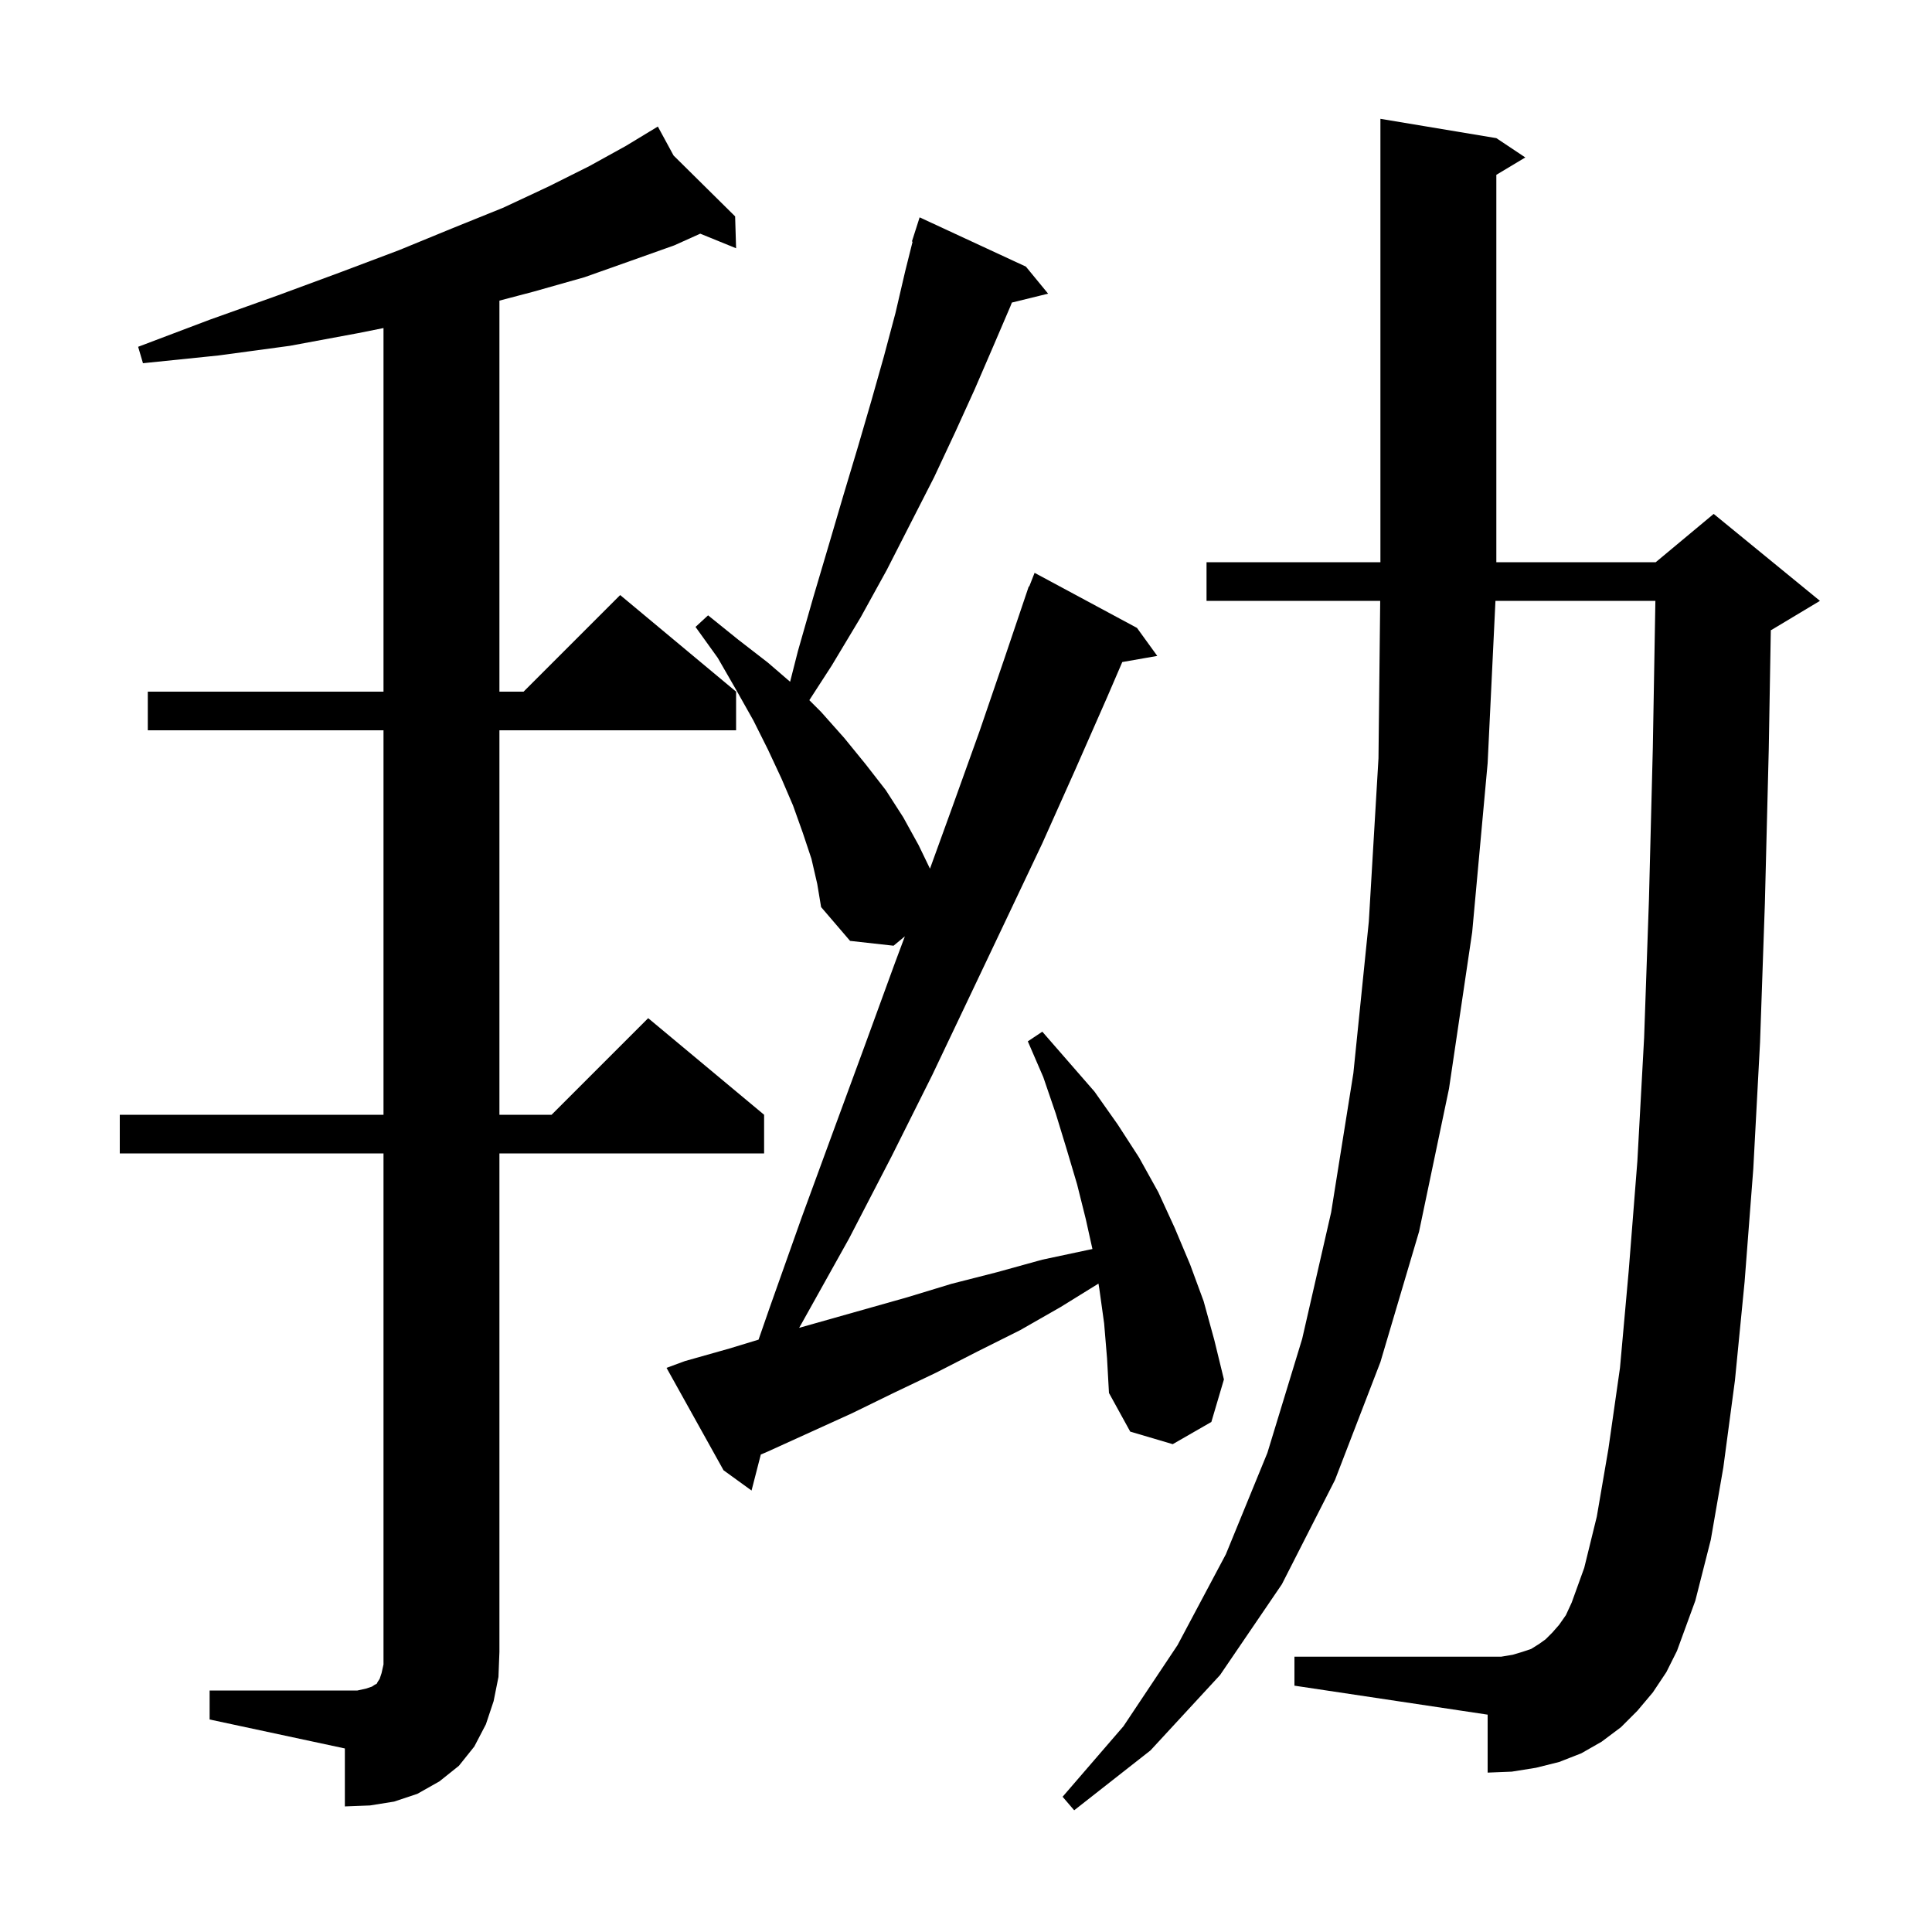 <svg xmlns="http://www.w3.org/2000/svg" xmlns:xlink="http://www.w3.org/1999/xlink" version="1.1" baseProfile="full" viewBox="0 0 200 200" width="200" height="200"><g fill="currentColor"><path d="M 171.1 175.2 L 169.5 177.1 L 167.8 178.8 L 165.8 180.3 L 163.7 181.5 L 161.4 182.4 L 159.0 183.0 L 156.5 183.4 L 154.0 183.5 L 154.0 177.5 L 134.0 174.5 L 134.0 171.5 L 155.4 171.5 L 156.6 171.3 L 157.6 171.0 L 158.5 170.7 L 159.3 170.2 L 160.0 169.7 L 160.7 169.0 L 161.4 168.2 L 162.1 167.2 L 162.7 165.9 L 164.0 162.3 L 165.3 157.0 L 166.5 150.0 L 167.7 141.6 L 168.6 131.6 L 169.5 120.2 L 170.2 107.4 L 170.7 93.1 L 171.1 77.4 L 171.365 62.2 L 154.809 62.2 L 154.0 79.0 L 152.4 96.5 L 150.0 112.7 L 146.9 127.5 L 142.9 141.0 L 138.2 153.2 L 132.7 164.0 L 126.3 173.4 L 119.1 181.2 L 111.2 187.4 L 110.0 186.0 L 116.3 178.7 L 121.9 170.3 L 126.9 160.9 L 131.2 150.4 L 134.8 138.6 L 137.8 125.5 L 140.1 111.1 L 141.7 95.4 L 142.7 78.5 L 142.878 62.2 L 124.9 62.2 L 124.9 58.2 L 142.9 58.2 L 142.9 12.3 L 154.9 14.3 L 157.9 16.3 L 154.9 18.1 L 154.9 58.2 L 171.4 58.2 L 177.4 53.2 L 188.4 62.2 L 183.4 65.2 L 183.314 65.236 L 183.1 77.6 L 182.7 93.5 L 182.2 107.9 L 181.5 121.0 L 180.6 132.7 L 179.6 142.9 L 178.4 151.9 L 177.1 159.4 L 175.5 165.7 L 173.6 170.9 L 172.5 173.1 Z M 21.7 175.0 L 37.0 175.0 L 37.9 174.8 L 38.5 174.6 L 38.8 174.4 L 39.0 174.3 L 39.1 174.1 L 39.3 173.8 L 39.5 173.2 L 39.7 172.3 L 39.7 119.4 L 12.4 119.4 L 12.4 115.4 L 39.7 115.4 L 39.7 75.6 L 15.3 75.6 L 15.3 71.6 L 39.7 71.6 L 39.7 33.96 L 37.0 34.5 L 30.0 35.8 L 22.6 36.8 L 14.8 37.6 L 14.3 35.9 L 21.7 33.1 L 28.7 30.6 L 35.2 28.2 L 41.3 25.9 L 46.9 23.6 L 52.1 21.5 L 56.8 19.3 L 61.0 17.2 L 64.8 15.1 L 67.221 13.632 L 67.2 13.6 L 67.229 13.628 L 68.1 13.1 L 69.729 16.1 L 76.1 22.4 L 76.2 25.7 L 72.488 24.19 L 69.8 25.4 L 65.3 27.0 L 60.5 28.7 L 55.2 30.2 L 51.7 31.121 L 51.7 71.6 L 54.2 71.6 L 64.2 61.6 L 76.2 71.6 L 76.2 75.6 L 51.7 75.6 L 51.7 115.4 L 57.1 115.4 L 67.1 105.4 L 79.1 115.4 L 79.1 119.4 L 51.7 119.4 L 51.7 171.0 L 51.6 173.6 L 51.1 176.1 L 50.3 178.5 L 49.1 180.8 L 47.5 182.8 L 45.5 184.4 L 43.2 185.7 L 40.8 186.5 L 38.3 186.9 L 35.7 187.0 L 35.7 181.0 L 21.7 178.0 Z M 114.3 137.0 L 113.8 133.4 L 113.713 132.878 L 109.8 135.3 L 105.6 137.7 L 101.2 139.9 L 96.9 142.1 L 92.5 144.2 L 88.2 146.3 L 79.4 150.3 L 78.759 150.571 L 77.8 154.3 L 74.9 152.2 L 69.0 141.6 L 70.9 140.9 L 75.5 139.6 L 78.526 138.679 L 79.7 135.3 L 83.0 126.0 L 86.3 117.0 L 89.5 108.3 L 92.6 99.8 L 93.672 96.929 L 92.5 97.9 L 88.0 97.4 L 85.0 93.9 L 84.6 91.5 L 84.0 88.9 L 83.1 86.2 L 82.1 83.4 L 80.9 80.6 L 79.5 77.6 L 78.0 74.6 L 76.2 71.4 L 74.3 68.1 L 72.0 64.9 L 73.3 63.7 L 76.4 66.2 L 79.5 68.6 L 81.792 70.576 L 82.6 67.4 L 84.2 61.8 L 85.8 56.4 L 87.3 51.3 L 88.8 46.3 L 90.2 41.5 L 91.5 36.9 L 92.7 32.4 L 93.7 28.1 L 94.471 25.016 L 94.4 25.0 L 95.2 22.5 L 106.2 27.6 L 108.5 30.4 L 104.748 31.322 L 104.6 31.7 L 102.8 35.9 L 100.9 40.3 L 98.9 44.7 L 96.7 49.4 L 94.3 54.1 L 91.8 59.0 L 89.1 63.9 L 86.1 68.9 L 83.782 72.482 L 85.0 73.7 L 87.4 76.4 L 89.6 79.1 L 91.7 81.8 L 93.5 84.6 L 95.1 87.5 L 96.271 89.925 L 98.6 83.5 L 101.4 75.7 L 104.0 68.1 L 106.5 60.7 L 106.545 60.717 L 107.1 59.3 L 117.7 65.0 L 119.8 67.9 L 116.178 68.535 L 114.6 72.2 L 111.3 79.7 L 107.9 87.3 L 104.2 95.1 L 100.4 103.1 L 96.5 111.3 L 92.3 119.7 L 87.9 128.2 L 83.1 136.8 L 82.726 137.458 L 93.9 134.3 L 98.5 132.9 L 103.2 131.7 L 107.9 130.4 L 112.6 129.4 L 113.088 129.298 L 112.4 126.2 L 111.5 122.6 L 110.4 118.9 L 109.3 115.3 L 108.0 111.5 L 106.4 107.8 L 107.9 106.8 L 113.3 113.0 L 115.7 116.4 L 117.9 119.8 L 119.9 123.4 L 121.6 127.1 L 123.2 130.9 L 124.6 134.7 L 125.7 138.7 L 126.7 142.8 L 125.4 147.2 L 121.4 149.5 L 117.0 148.2 L 114.8 144.2 L 114.6 140.6 Z "/></g></svg>